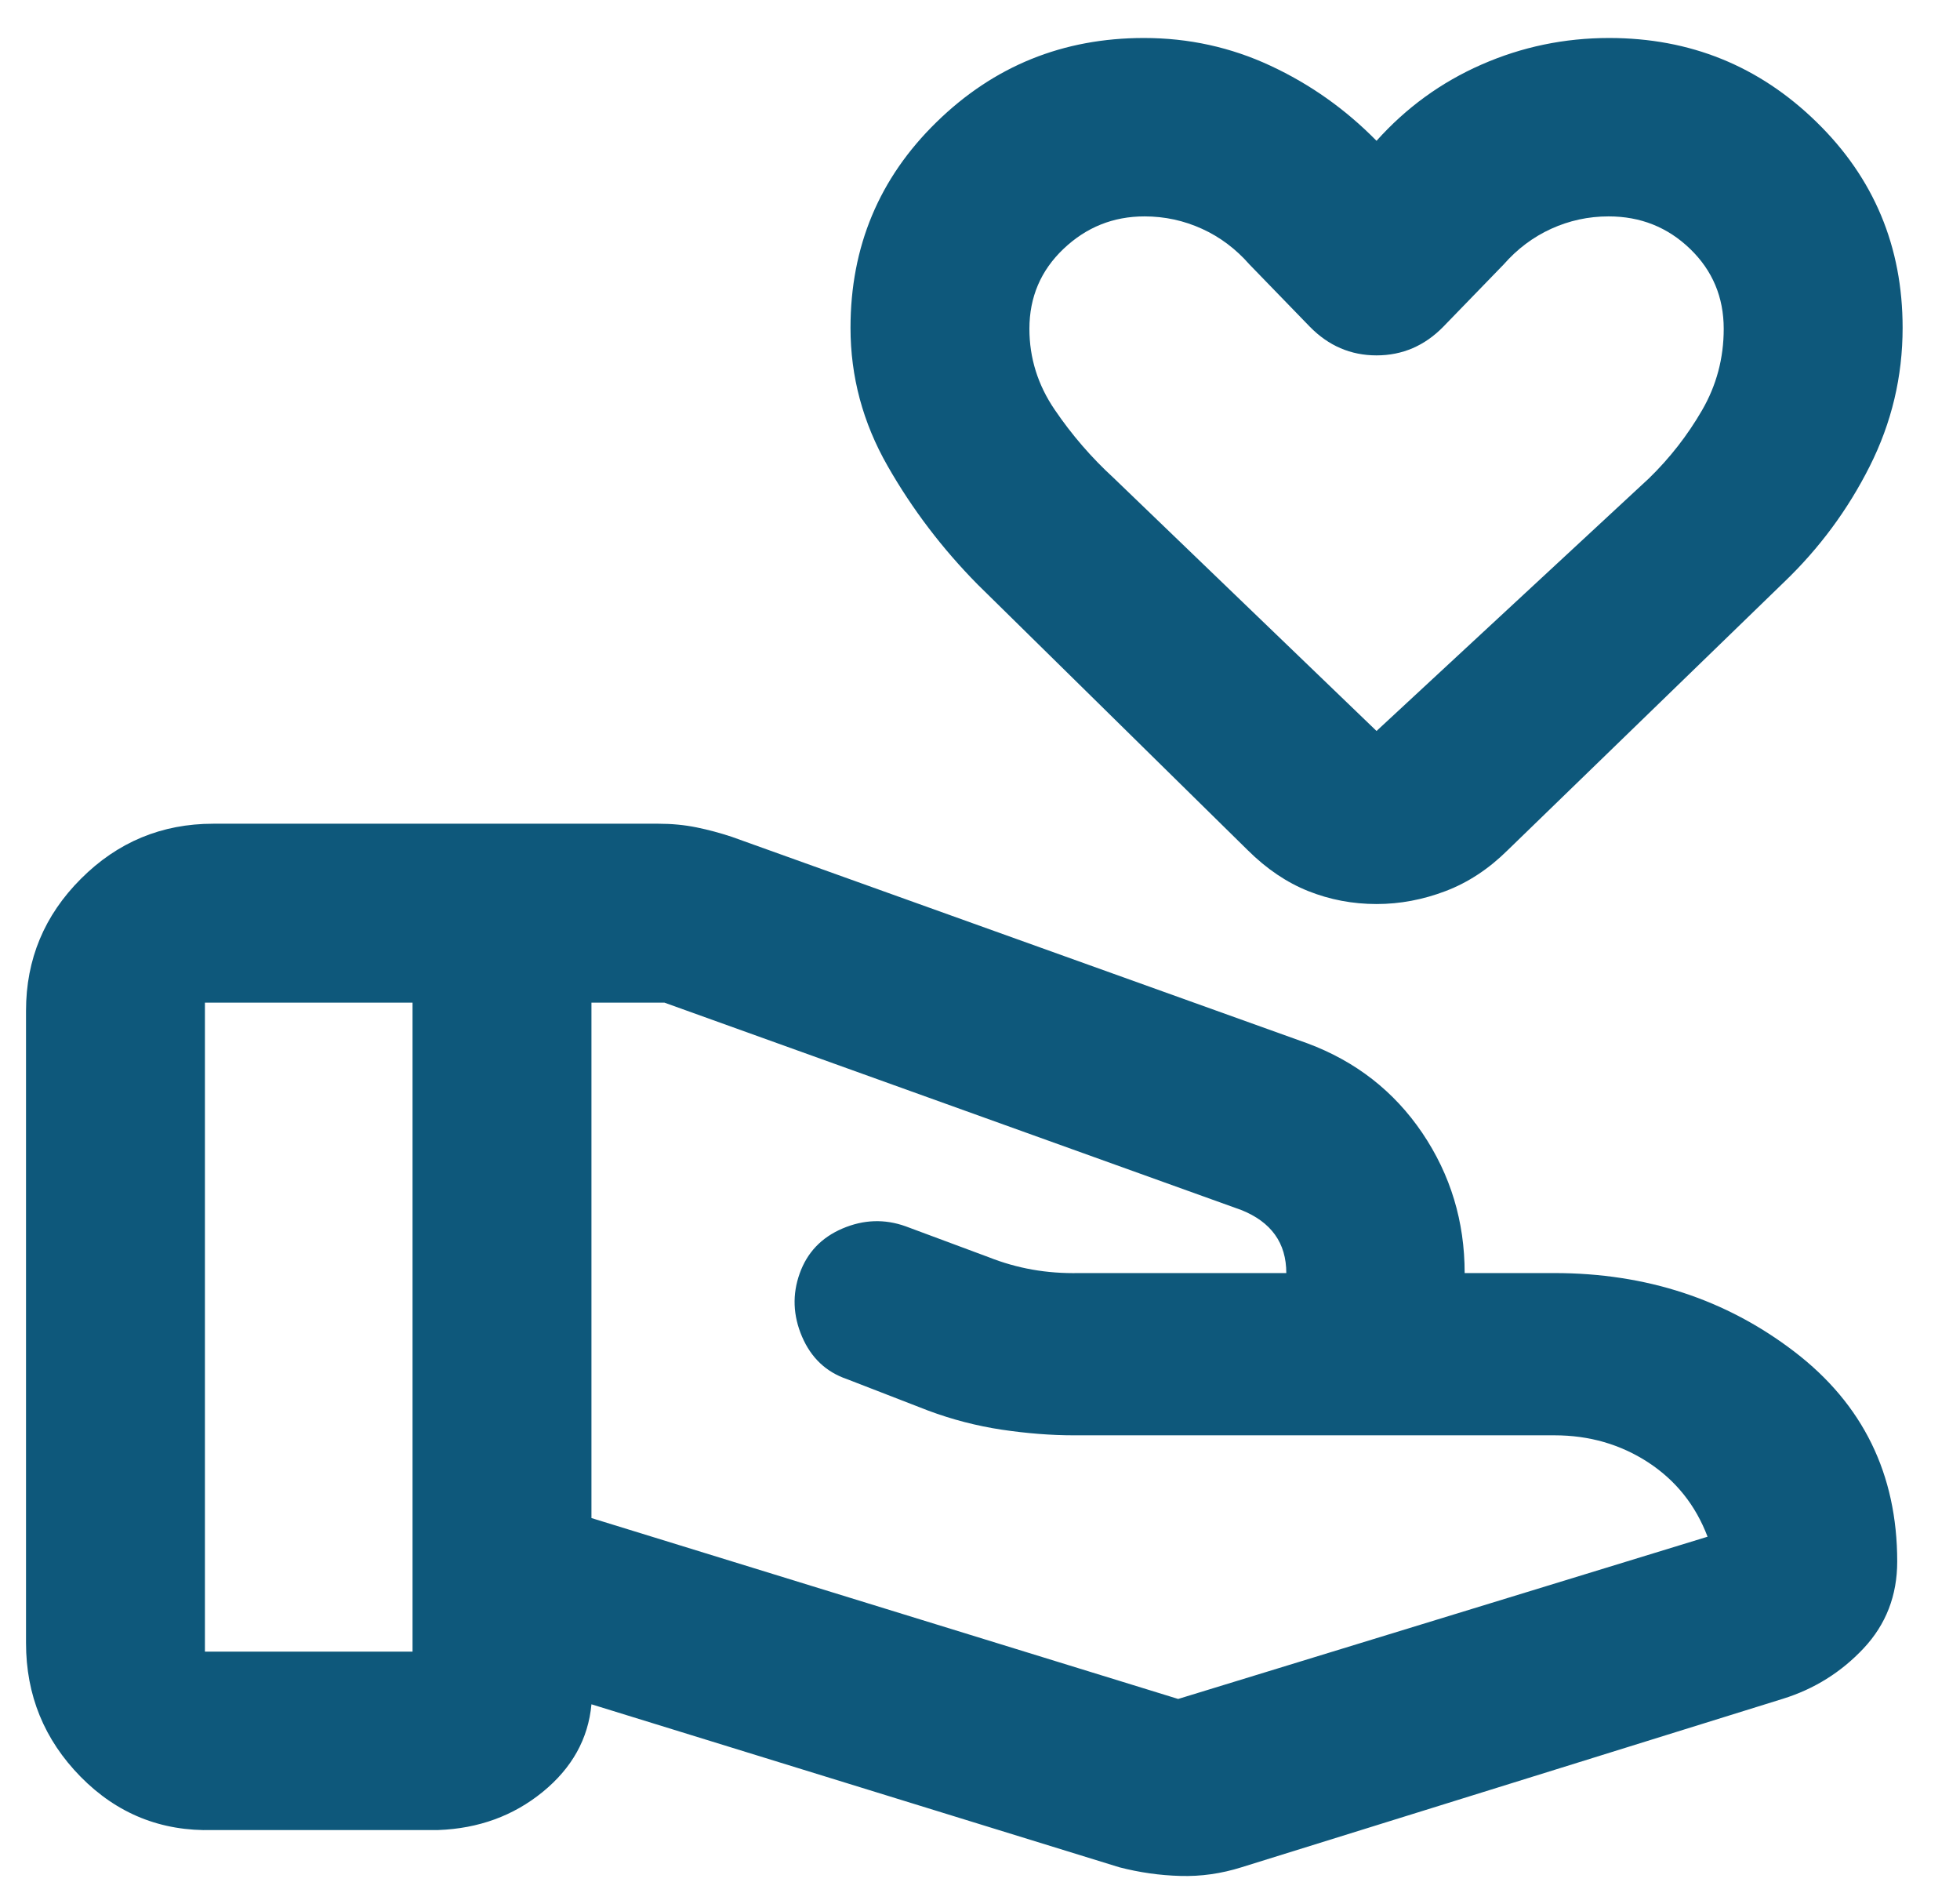 <svg width="29" height="28" viewBox="0 0 29 28" fill="none" xmlns="http://www.w3.org/2000/svg">
<path d="M17.432 25.132L25.265 22.732C25.088 22.265 24.794 21.899 24.386 21.632C23.977 21.366 23.515 21.232 22.999 21.232H15.886C15.55 21.232 15.197 21.204 14.824 21.149C14.452 21.093 14.088 20.999 13.732 20.866L12.532 20.401C12.224 20.296 12.002 20.087 11.867 19.773C11.733 19.46 11.721 19.148 11.832 18.838C11.943 18.527 12.154 18.306 12.465 18.173C12.777 18.04 13.088 18.029 13.399 18.14L14.628 18.597C14.84 18.681 15.056 18.742 15.276 18.781C15.497 18.82 15.727 18.837 15.967 18.832H19.033H19.032C19.032 18.61 18.977 18.421 18.865 18.265C18.754 18.11 18.588 17.988 18.365 17.899L9.832 14.832H8.751V22.456L17.432 25.132ZM16.562 27.622L8.751 25.211C8.704 25.722 8.463 26.154 8.029 26.508C7.596 26.861 7.081 27.049 6.485 27.071H3.151C2.384 27.093 1.731 26.83 1.192 26.282C0.654 25.734 0.385 25.075 0.385 24.305V14.951C0.385 14.191 0.656 13.54 1.199 12.998C1.741 12.456 2.393 12.185 3.155 12.185H9.741C9.941 12.185 10.128 12.203 10.305 12.239C10.482 12.275 10.656 12.322 10.828 12.379L19.345 15.434C20.059 15.7 20.626 16.142 21.044 16.759C21.462 17.378 21.671 18.068 21.671 18.832H22.999C24.354 18.832 25.538 19.22 26.551 19.996C27.564 20.772 28.071 21.806 28.071 23.099C28.071 23.602 27.905 24.03 27.573 24.384C27.241 24.737 26.843 24.986 26.378 25.13L18.369 27.622C18.07 27.716 17.769 27.759 17.465 27.75C17.161 27.742 16.86 27.699 16.562 27.622ZM3.032 24.432H6.104V14.832H3.032V24.432ZM20.368 13.373C20.014 13.373 19.677 13.309 19.358 13.182C19.039 13.055 18.74 12.853 18.462 12.577L14.465 8.646C13.943 8.117 13.498 7.533 13.133 6.893C12.767 6.253 12.584 5.572 12.584 4.849C12.584 3.649 13.008 2.634 13.857 1.806C14.705 0.977 15.728 0.562 16.926 0.562C17.587 0.562 18.211 0.699 18.797 0.972C19.384 1.245 19.907 1.615 20.367 2.083C20.806 1.593 21.323 1.217 21.921 0.955C22.518 0.693 23.148 0.562 23.809 0.562C25.007 0.562 26.03 0.977 26.878 1.806C27.727 2.634 28.151 3.649 28.151 4.849C28.151 5.572 27.988 6.255 27.664 6.898C27.34 7.542 26.917 8.113 26.395 8.613L22.307 12.577C22.028 12.853 21.722 13.055 21.387 13.182C21.053 13.309 20.713 13.373 20.368 13.373ZM20.367 10.813L24.4 7.074C24.707 6.775 24.968 6.44 25.182 6.071C25.397 5.701 25.504 5.299 25.504 4.864C25.504 4.396 25.338 4.001 25.006 3.681C24.674 3.361 24.273 3.201 23.801 3.201C23.501 3.201 23.218 3.263 22.95 3.385C22.683 3.507 22.449 3.683 22.249 3.911L21.355 4.833C21.079 5.115 20.75 5.257 20.367 5.257C19.985 5.257 19.656 5.115 19.38 4.833L18.486 3.911C18.286 3.683 18.053 3.507 17.785 3.385C17.517 3.263 17.234 3.201 16.934 3.201C16.472 3.201 16.073 3.361 15.736 3.681C15.399 4.001 15.231 4.396 15.231 4.864C15.231 5.296 15.356 5.696 15.607 6.063C15.857 6.431 16.146 6.766 16.474 7.067L20.367 10.813Z" fill="#0E587B"/>
</svg>
